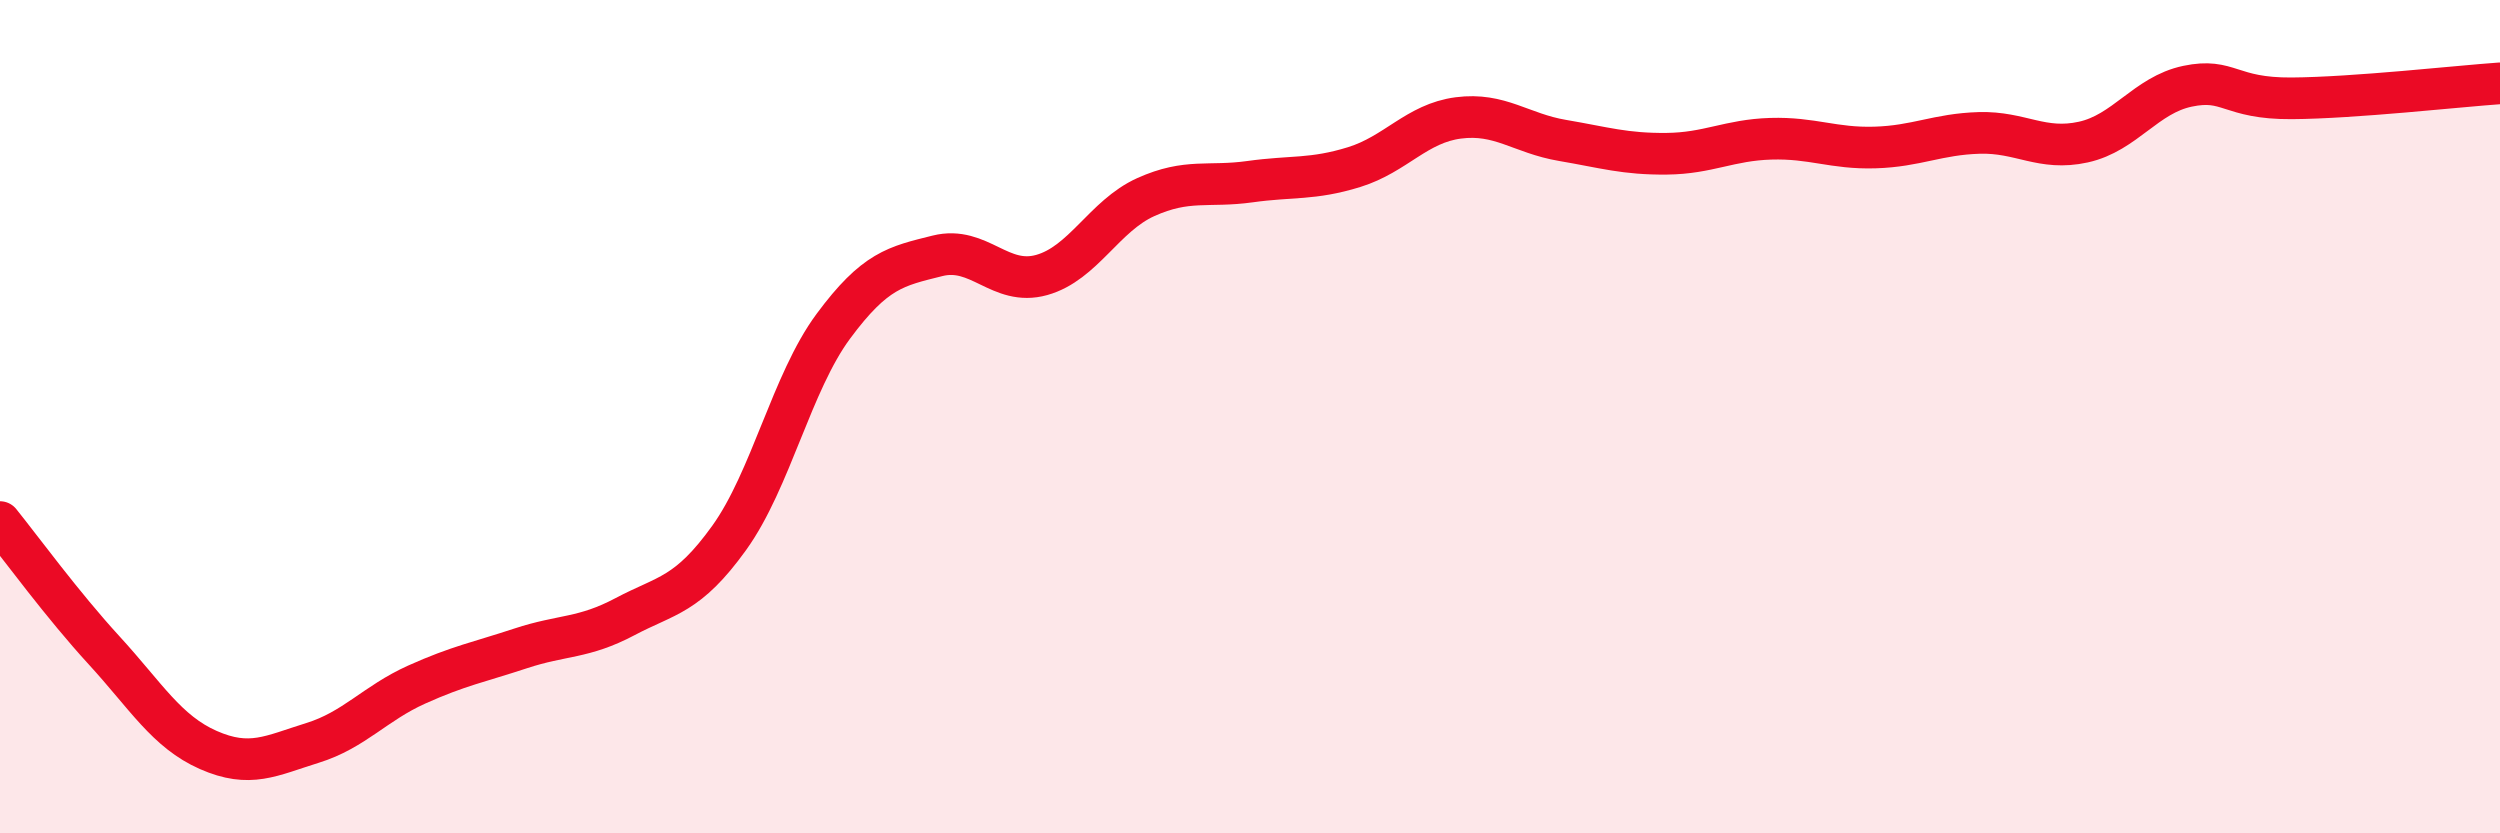 
    <svg width="60" height="20" viewBox="0 0 60 20" xmlns="http://www.w3.org/2000/svg">
      <path
        d="M 0,12.53 C 0.5,13.15 1.5,14.52 2.5,15.61 C 3.5,16.7 4,17.56 5,18 C 6,18.44 6.5,18.14 7.5,17.83 C 8.5,17.52 9,16.88 10,16.43 C 11,15.98 11.5,15.89 12.5,15.56 C 13.5,15.23 14,15.33 15,14.8 C 16,14.27 16.5,14.3 17.5,12.91 C 18.5,11.52 19,9.18 20,7.83 C 21,6.48 21.5,6.39 22.5,6.14 C 23.5,5.89 24,6.88 25,6.6 C 26,6.32 26.5,5.18 27.5,4.73 C 28.5,4.28 29,4.5 30,4.36 C 31,4.22 31.5,4.32 32.5,4.01 C 33.5,3.7 34,2.96 35,2.83 C 36,2.7 36.5,3.2 37.5,3.37 C 38.5,3.54 39,3.7 40,3.69 C 41,3.68 41.5,3.36 42.5,3.33 C 43.5,3.3 44,3.57 45,3.54 C 46,3.51 46.5,3.22 47.5,3.19 C 48.5,3.16 49,3.63 50,3.41 C 51,3.19 51.5,2.28 52.5,2.07 C 53.5,1.86 53.5,2.37 55,2.36 C 56.5,2.35 59,2.07 60,2L60 20L0 20Z"
        fill="#EB0A25"
        opacity="0.1"
        stroke-linecap="round"
        stroke-linejoin="round"
      />
      <path
        d="M 0,12.53 C 0.5,13.15 1.5,14.52 2.5,15.61 C 3.5,16.7 4,17.56 5,18 C 6,18.44 6.5,18.14 7.5,17.83 C 8.5,17.52 9,16.88 10,16.43 C 11,15.98 11.5,15.89 12.5,15.56 C 13.5,15.23 14,15.33 15,14.8 C 16,14.27 16.5,14.3 17.5,12.91 C 18.5,11.52 19,9.18 20,7.83 C 21,6.48 21.5,6.39 22.5,6.14 C 23.5,5.89 24,6.88 25,6.6 C 26,6.32 26.5,5.18 27.5,4.73 C 28.5,4.28 29,4.5 30,4.36 C 31,4.22 31.5,4.32 32.5,4.01 C 33.5,3.7 34,2.96 35,2.83 C 36,2.7 36.5,3.2 37.5,3.37 C 38.5,3.54 39,3.7 40,3.69 C 41,3.68 41.5,3.36 42.5,3.33 C 43.5,3.3 44,3.57 45,3.54 C 46,3.51 46.5,3.22 47.5,3.19 C 48.5,3.16 49,3.63 50,3.41 C 51,3.19 51.5,2.28 52.5,2.07 C 53.5,1.86 53.5,2.37 55,2.36 C 56.5,2.35 59,2.07 60,2"
        stroke="#EB0A25"
        stroke-width="1"
        fill="none"
        stroke-linecap="round"
        stroke-linejoin="round"
      />
    </svg>
  
